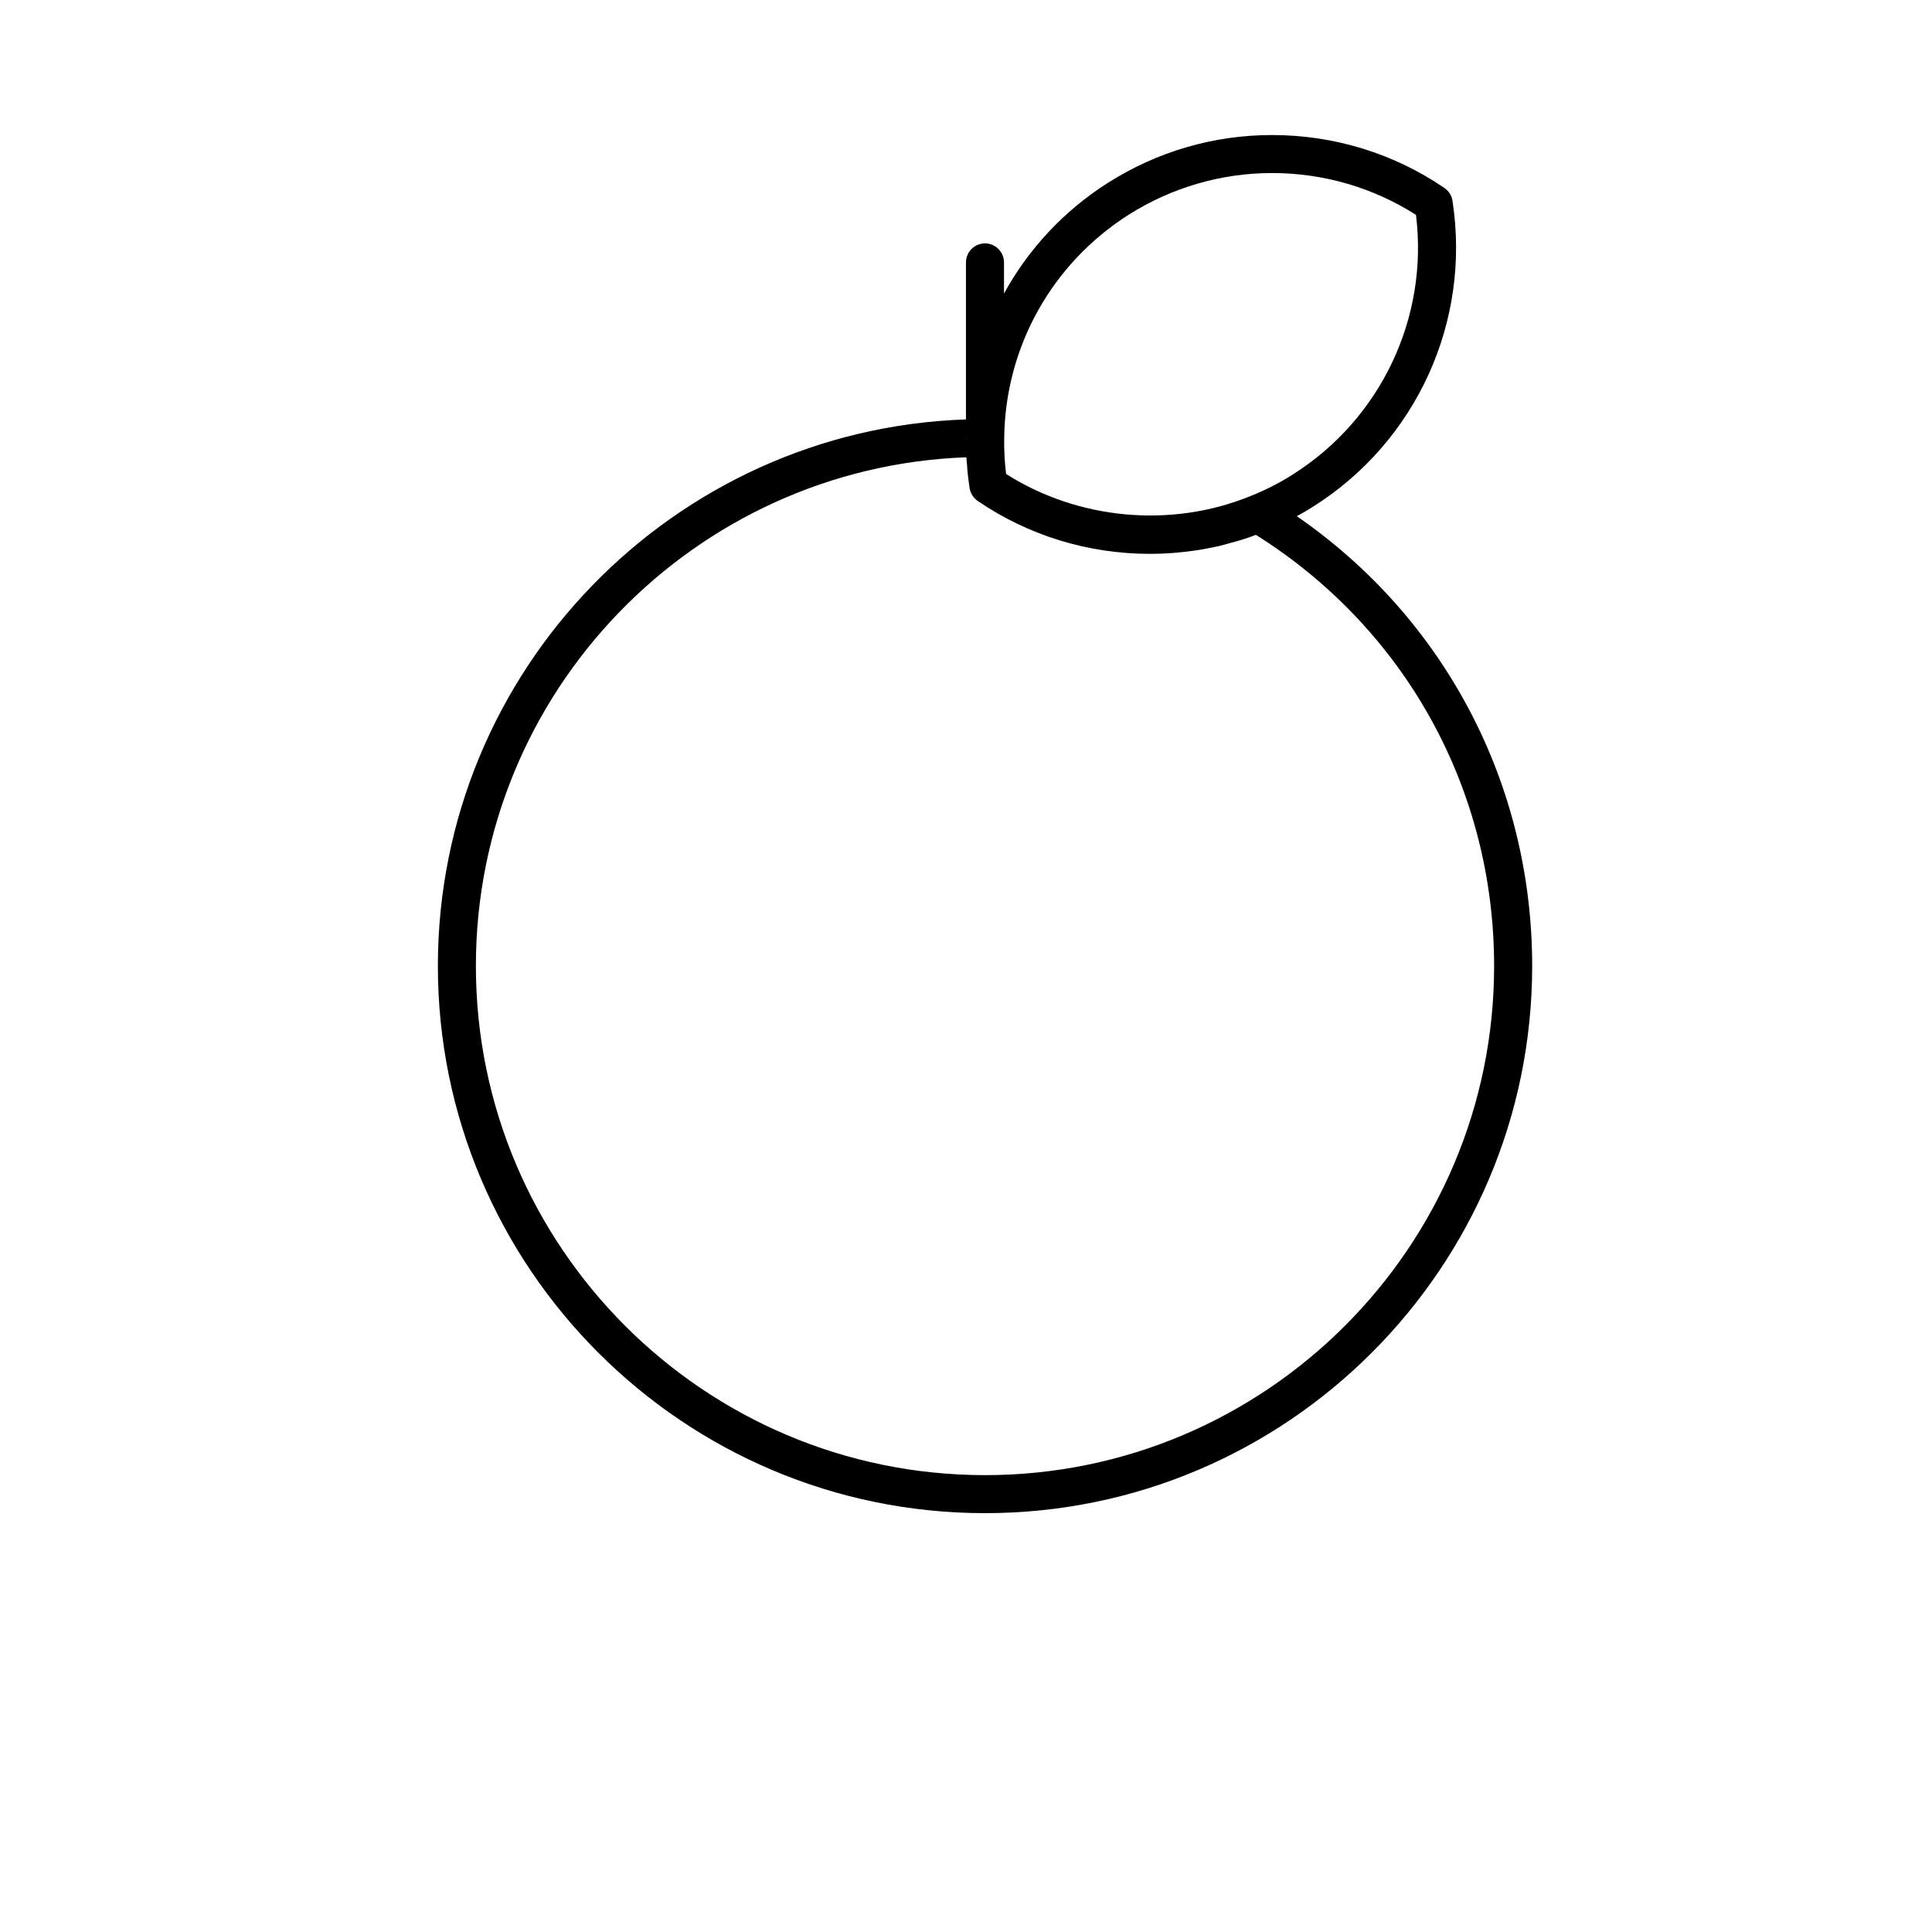 <?xml version="1.0" encoding="UTF-8"?>
<!-- Uploaded to: SVG Repo, www.svgrepo.com, Generator: SVG Repo Mixer Tools -->
<svg fill="#000000" width="800px" height="800px" version="1.1" viewBox="144 144 512 512" xmlns="http://www.w3.org/2000/svg">
 <g>
  <path d="m400.05 260.19v0.352c-0.051-0.102-0.051-0.25-0.051-0.352z"/>
  <path d="m400 260.19c0 0.102 0 0.25 0.051 0.352v-0.352z"/>
  <path d="m487.66 280.8c1.512-0.805 2.973-1.664 4.383-2.57 27.355-17.281 41.816-49.07 36.879-81.012-0.203-1.41-1.008-2.621-2.168-3.426-13.453-9.168-29.27-14.008-45.645-14.008-15.367 0-30.328 4.332-43.379 12.594-11.789 7.457-21.211 17.633-27.66 29.422v-8.262c0-2.769-2.266-5.039-5.039-5.039-2.769 0-5.039 2.266-5.039 5.039v41.613c-77.629 2.625-139.95 66.609-139.95 144.85 0 79.953 65.043 145 145 145 79.957 0 145-65.043 145-145 0-48.164-23.125-92.098-62.371-119.2zm-77.535-20.809c0.301-24.082 12.645-46.148 33-59.098 11.387-7.203 24.535-11.035 37.988-11.035 13.602 0 26.754 3.828 38.137 11.082 3.375 27.207-9.27 54.008-32.598 68.77-3.527 2.266-7.305 4.18-11.234 5.742-21.059 8.613-45.695 6.297-64.789-5.844-0.402-3.176-0.555-6.398-0.504-9.523v-0.094zm-10.074 0.203v0.352c-0.051-0.102-0.051-0.25-0.051-0.352zm4.984 274.73c-74.414 0-134.92-60.508-134.92-134.92 0-72.75 57.836-132.2 129.98-134.82 0.051 0.754 0.102 1.461 0.203 2.215 0 0.707 0.102 1.41 0.152 2.066 0.152 1.309 0.301 2.621 0.504 3.93 0.25 1.359 1.008 2.57 2.168 3.375 13.453 9.168 29.27 14.008 45.645 14.008 3.93 0 7.859-0.301 11.688-0.855 1.309-0.152 2.57-0.402 3.828-0.656 0.906-0.152 1.812-0.352 2.719-0.555 1.008-0.25 2.016-0.504 3.023-0.805 2.316-0.605 4.586-1.309 6.801-2.168 39.602 24.891 63.129 67.414 63.129 114.27 0 74.41-60.508 134.92-134.92 134.92z"/>
  <path d="m400.05 260.19v0.352c-0.051-0.102-0.051-0.25-0.051-0.352z"/>
 </g>
</svg>